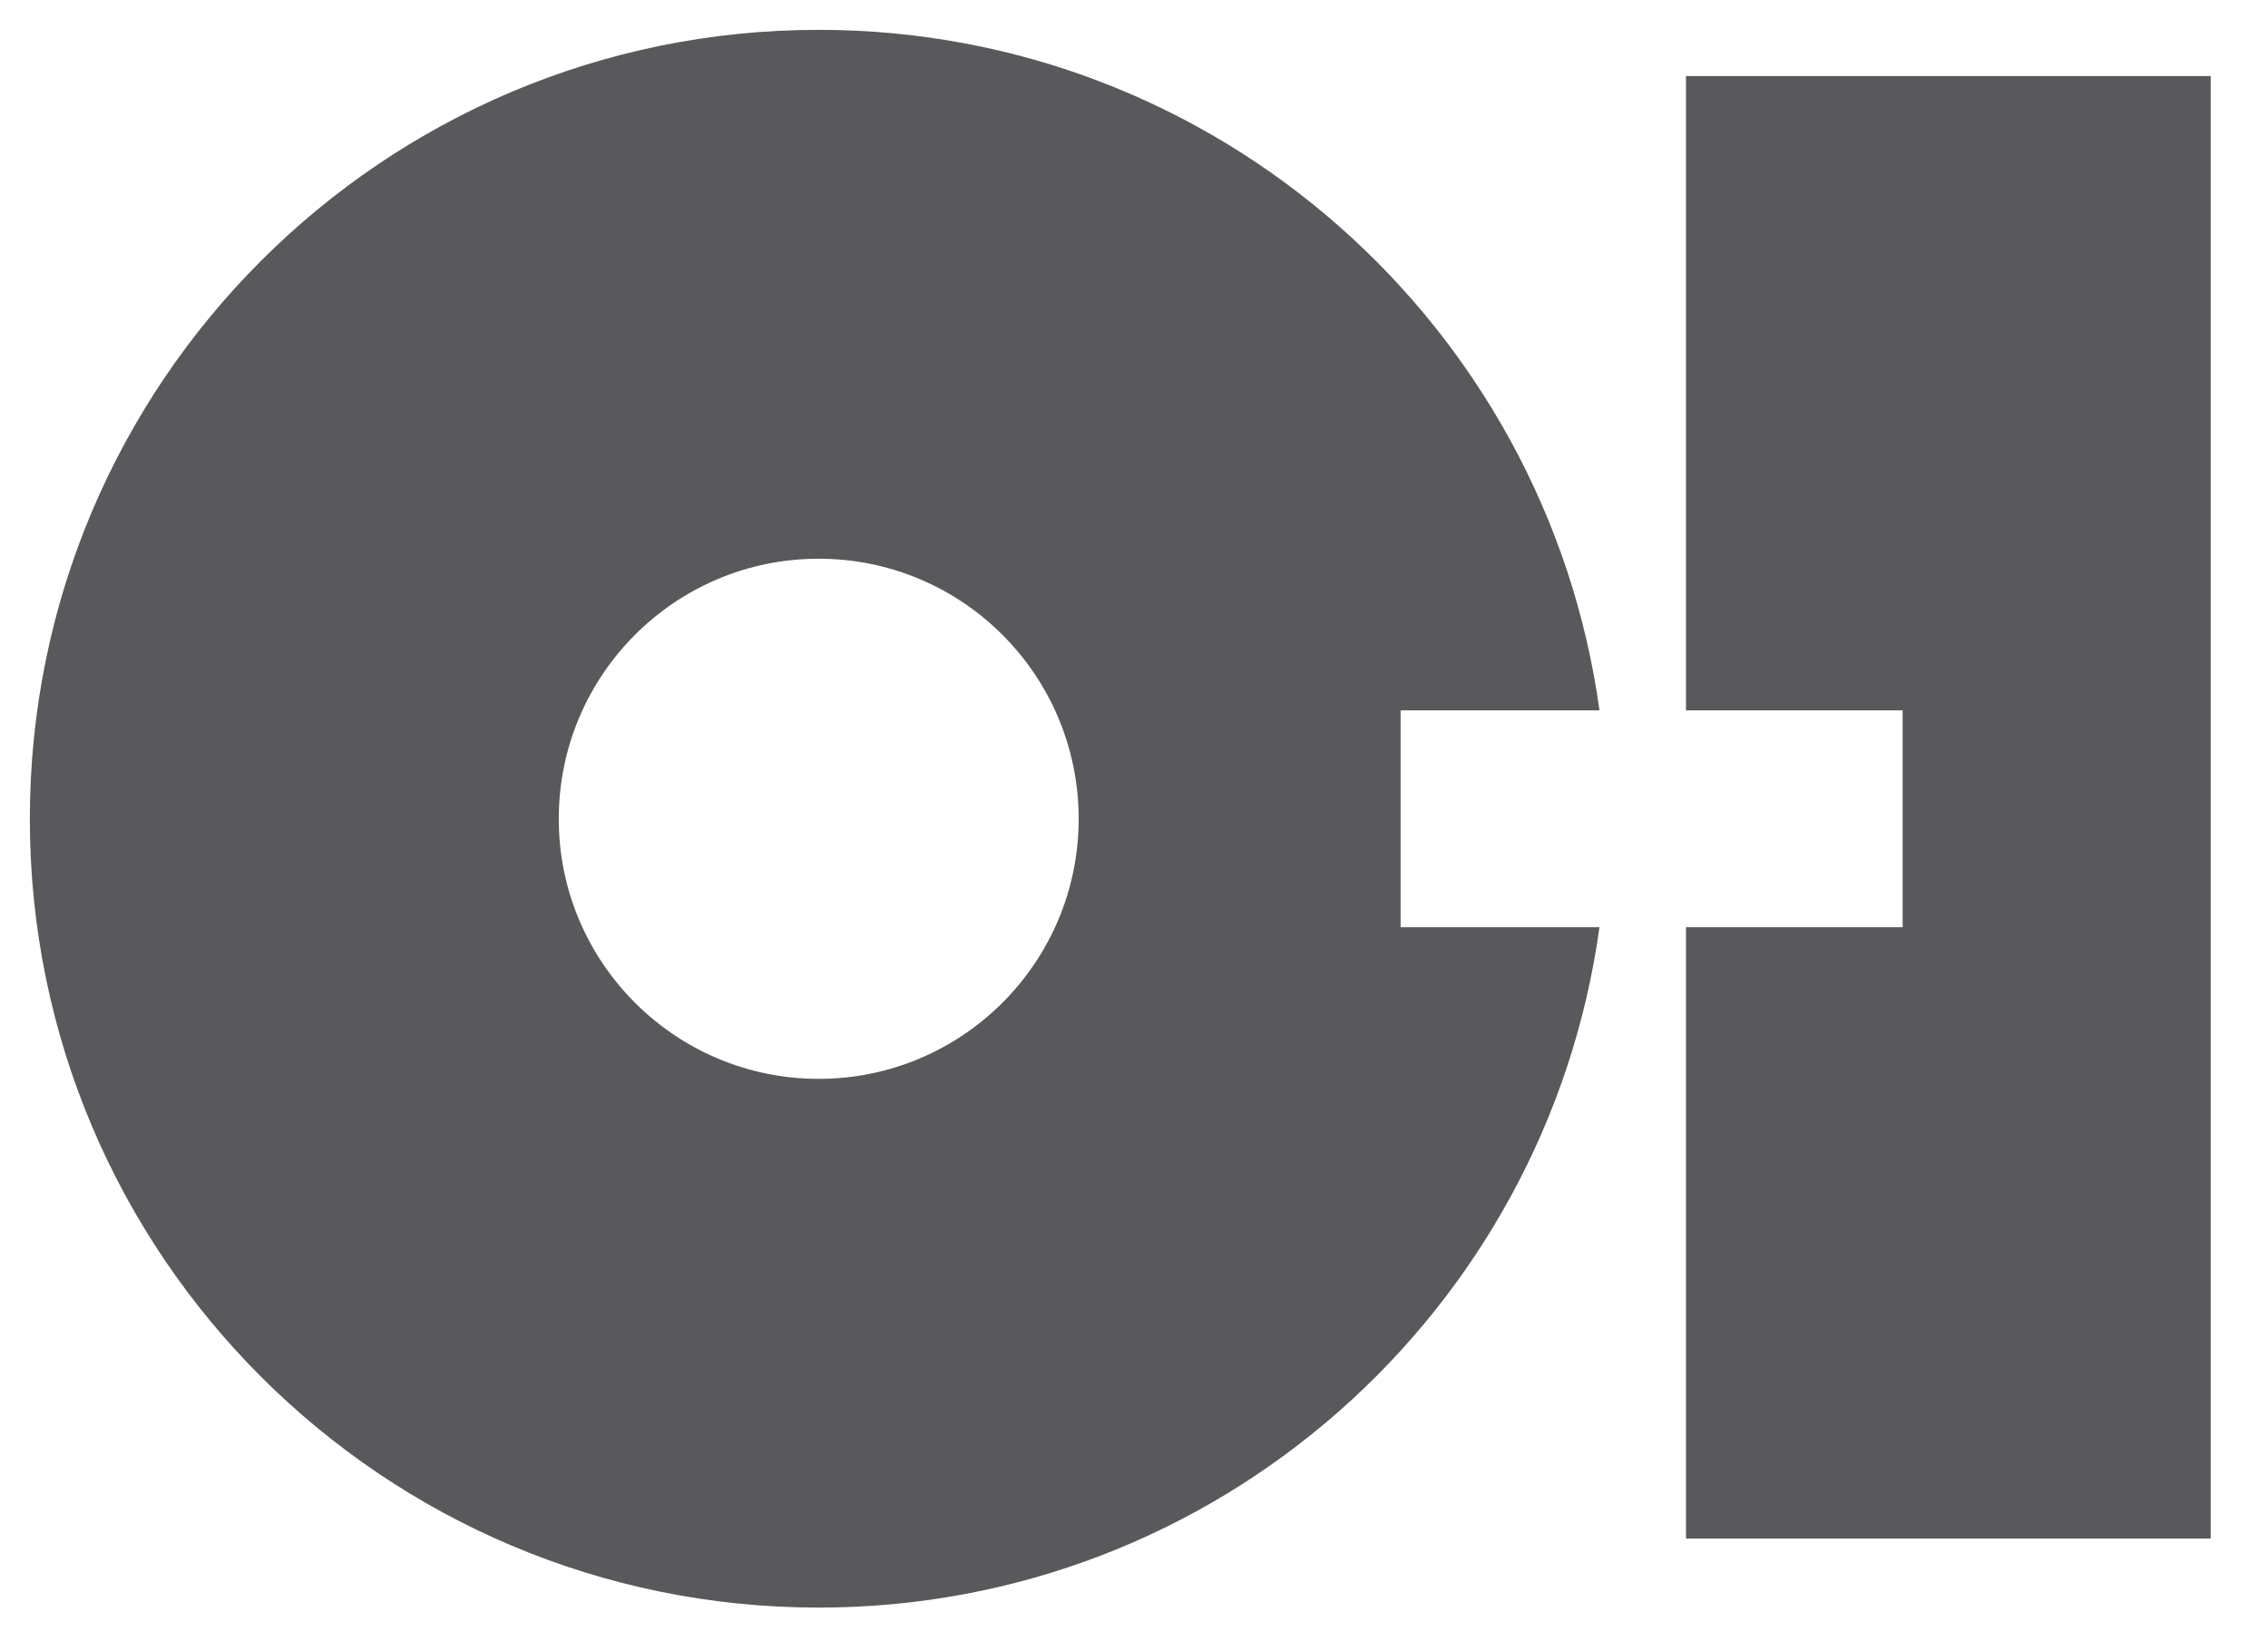 <?xml version="1.0" encoding="UTF-8" standalone="no"?>
<!DOCTYPE svg PUBLIC "-//W3C//DTD SVG 1.1//EN" "http://www.w3.org/Graphics/SVG/1.1/DTD/svg11.dtd">
<svg width="100%" height="100%" viewBox="0 0 76 55" version="1.1" xmlns="http://www.w3.org/2000/svg" xmlns:xlink="http://www.w3.org/1999/xlink" xml:space="preserve" xmlns:serif="http://www.serif.com/" style="fill-rule:evenodd;clip-rule:evenodd;stroke-linejoin:round;stroke-miterlimit:1.414;">
    <g transform="matrix(1,0,0,1,-62,-62)">
        <path d="M108.934,93.072L115.598,93.072C113.821,105.95 102.799,115.874 89.433,115.874C74.838,115.874 63,104.045 63,89.443C63,74.837 74.838,63 89.433,63C102.799,63 113.821,72.929 115.598,85.805L108.934,85.805L108.934,93.072ZM98.146,89.443C98.146,84.626 94.246,80.724 89.433,80.724C84.624,80.724 80.724,84.626 80.724,89.443C80.724,94.248 84.624,98.155 89.433,98.155C94.246,98.155 98.146,94.248 98.146,89.443ZM118.497,64.55L118.497,85.805L125.757,85.805L125.757,93.072L118.497,93.072L118.497,113.561L136.08,113.561L136.08,64.55" style="fill:rgb(89,89,91);fill-rule:nonzero;"/>
    </g>
</svg>
